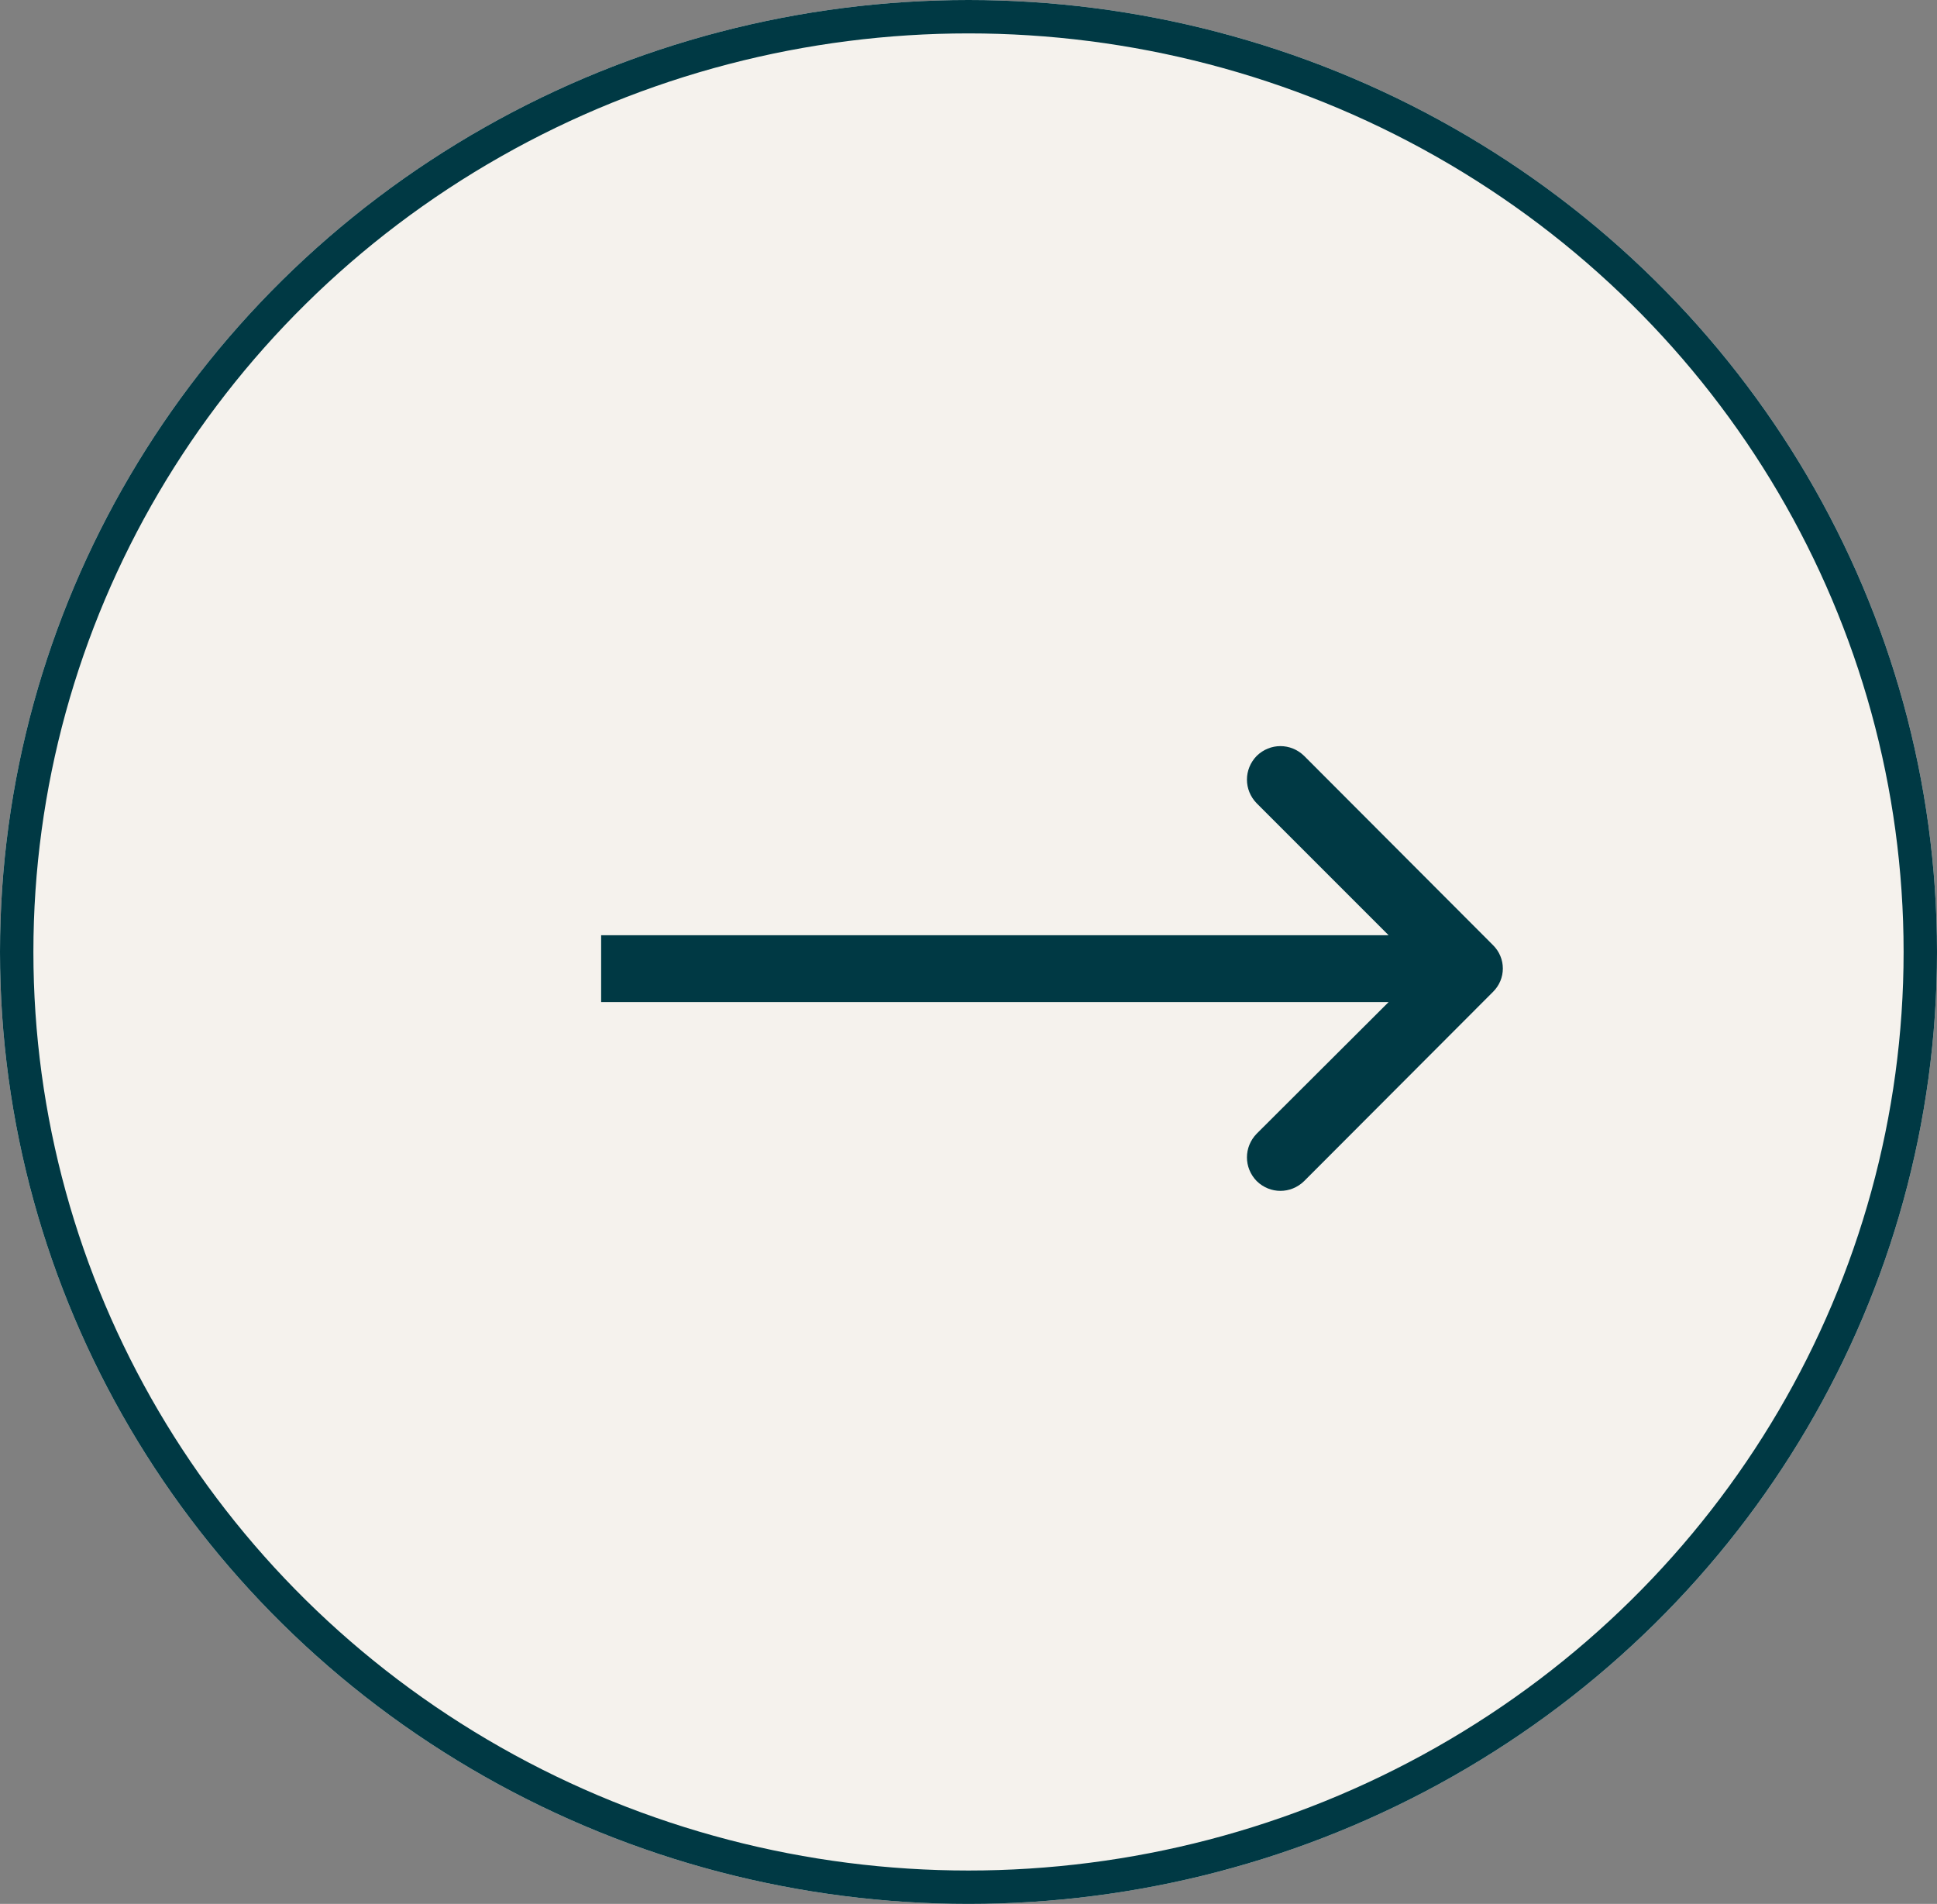 <?xml version="1.0" encoding="UTF-8"?> <svg xmlns="http://www.w3.org/2000/svg" xmlns:xlink="http://www.w3.org/1999/xlink" width="58" height="57" viewBox="0 0 58 57" fill="none"><rect x="0" y="0" width="58" height="57" fill="#808080" stroke="none"/><desc> Created with Pixso. </desc><defs></defs><ellipse id="Эллипс 26" rx="29" ry="28.5" transform="matrix(-1 0 0 -1 29 28.5)" fill="#F5F2ED" fill-opacity="1"></ellipse><ellipse id="Эллипс 26" rx="28.5" ry="28" transform="matrix(-1 0 0 -1 29 28.5)" stroke="#003944" stroke-opacity="1" stroke-width="1"></ellipse><path id="Стрелка 1" d="M41.58 28L37.63 24.05C37.24 23.65 37.24 23.03 37.63 22.63C38.03 22.24 38.65 22.24 39.05 22.63L44.7 28.29C45.1 28.68 45.1 29.31 44.7 29.7L39.05 35.36C38.65 35.75 38.03 35.75 37.63 35.36C37.24 34.96 37.24 34.34 37.63 33.94L41.58 30L18 30L18 28L41.58 28Z" fill="#003944" fill-opacity="1" fill-rule="evenodd"></path></svg> 